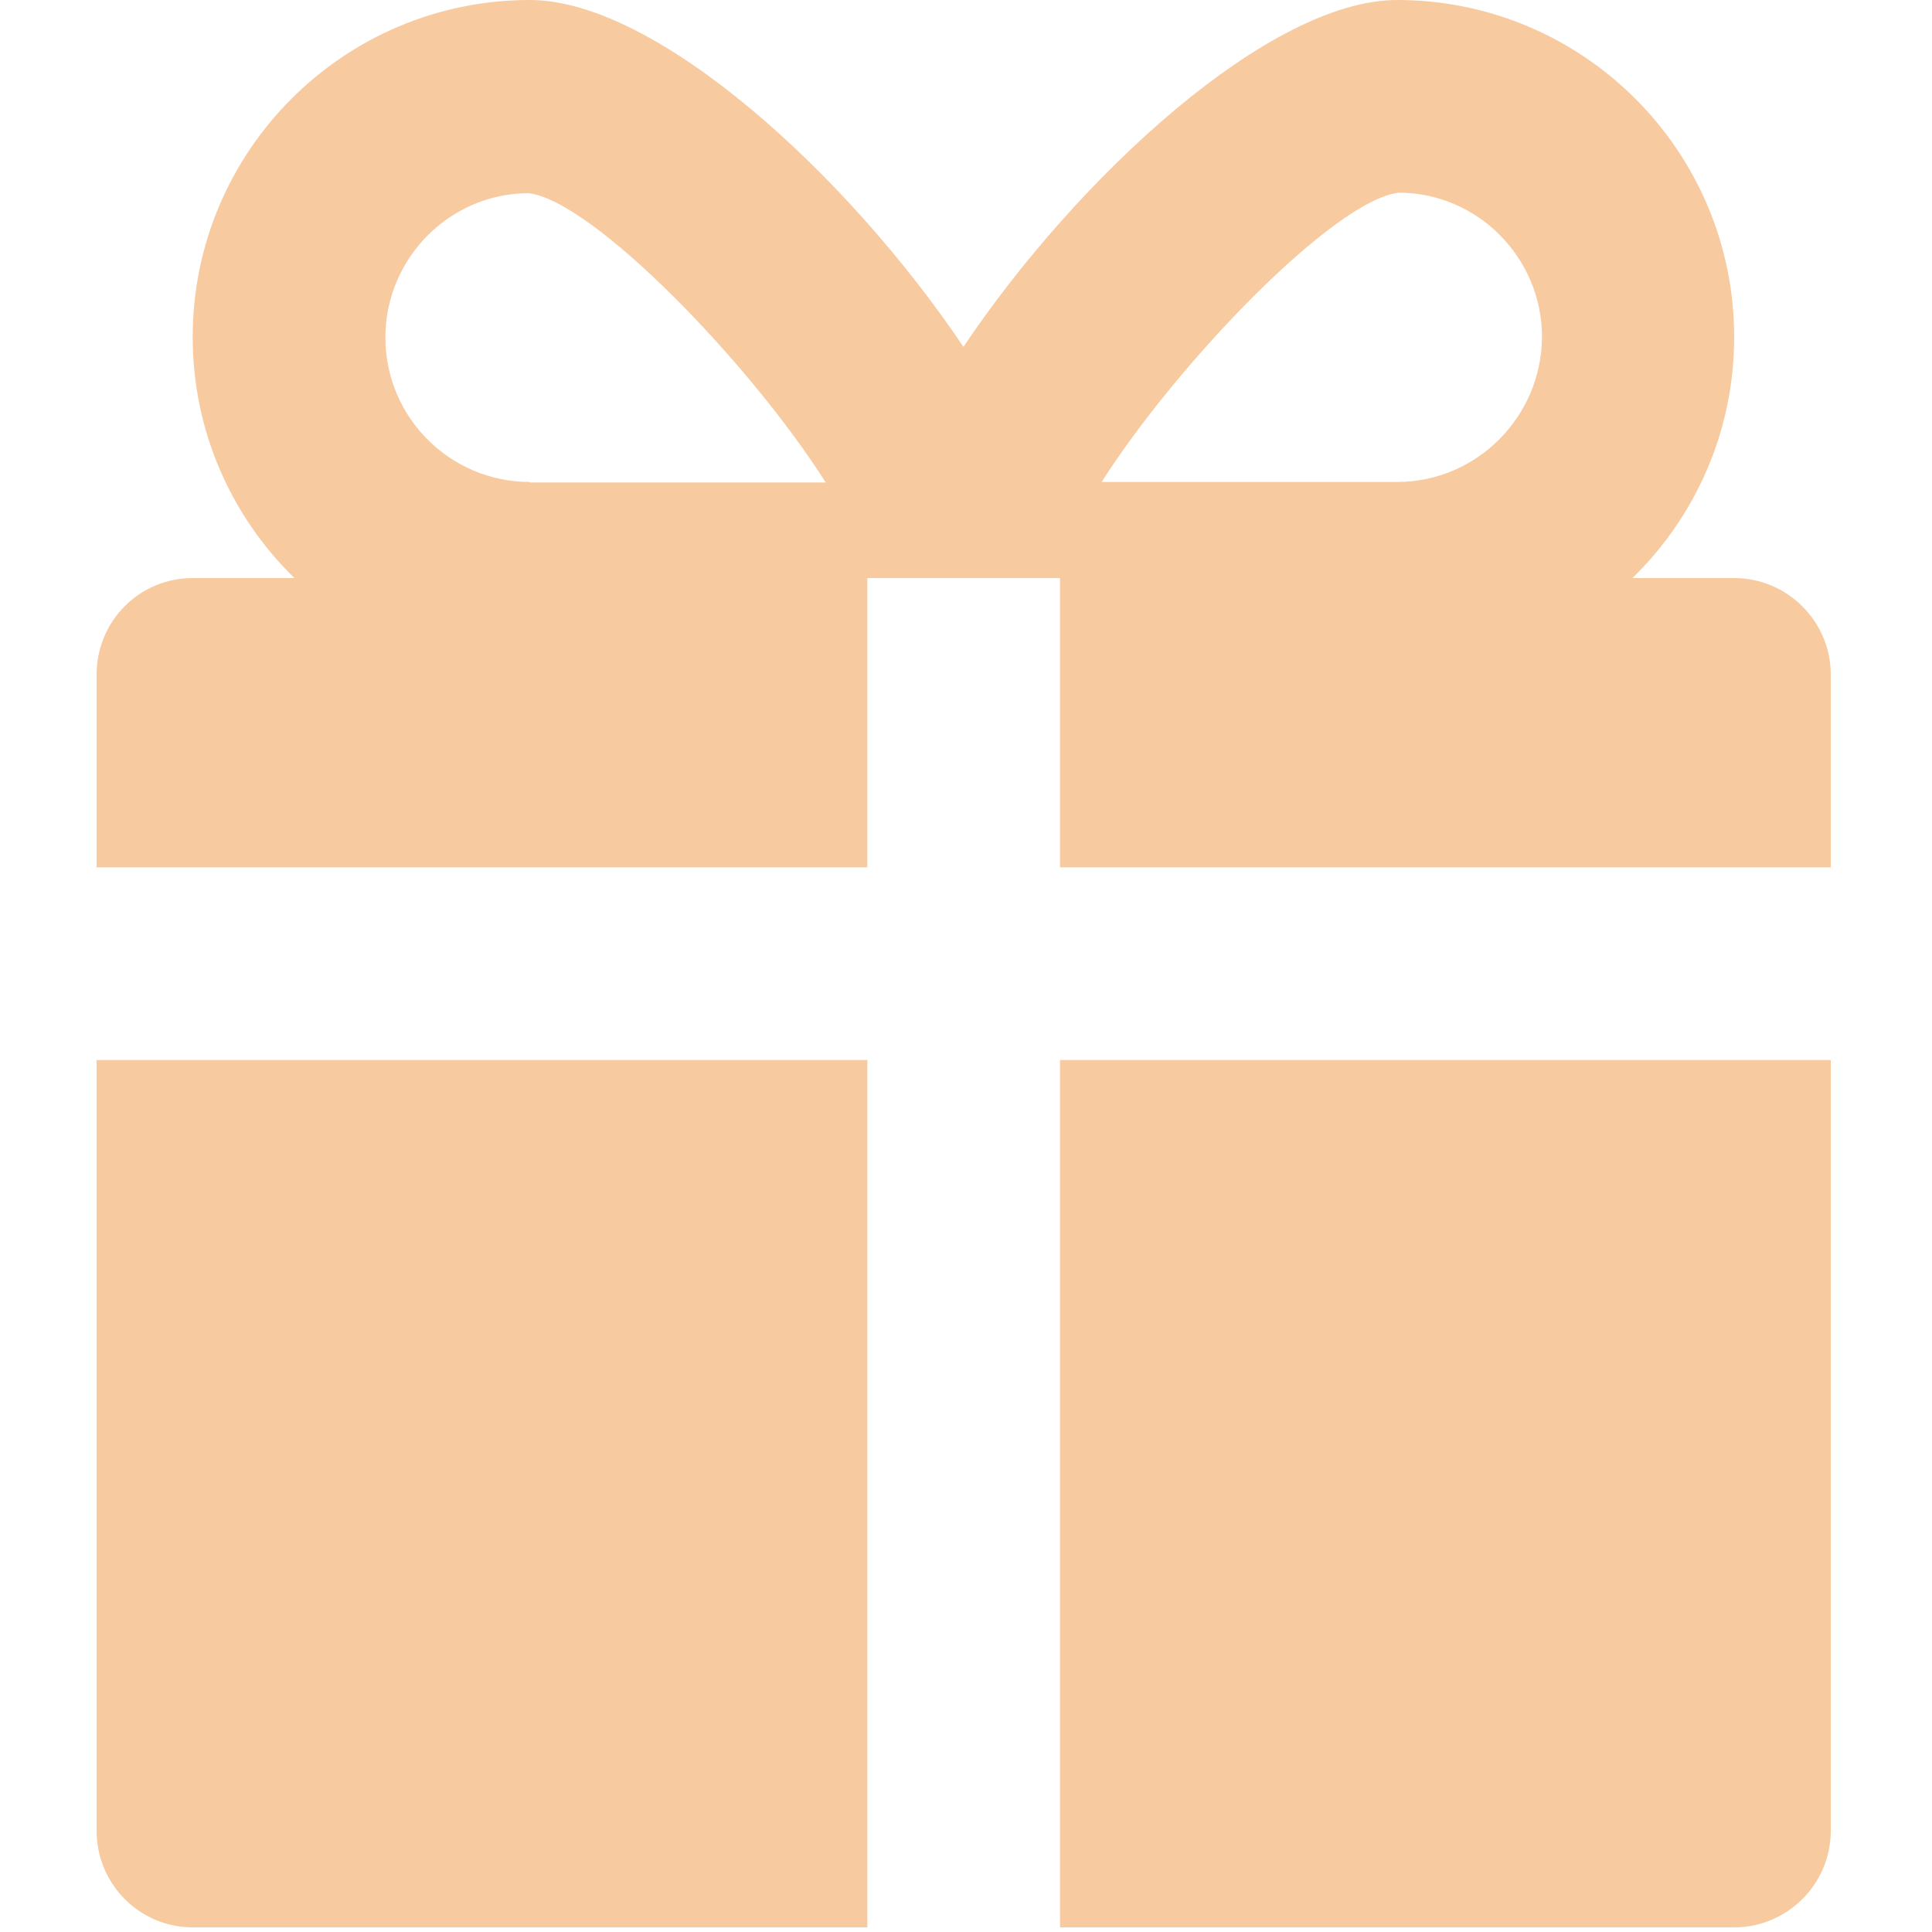 <?xml version="1.0" encoding="UTF-8"?> <svg xmlns="http://www.w3.org/2000/svg" width="376" height="376" viewBox="0 0 376 376" fill="none"><g clip-path="url(#clip0_105_170)"><path d="M18.8 206.3V356.3C18.8 366.7 27.2 375.1 37.5 375.1H168.8V206.3H18.8Z" fill="#F8CAA0"></path><path d="M206.3 206.3V375.1H337.5C347.8 375.1 356.3 366.7 356.3 356.3V206.3H206.3Z" fill="#F8CAA0"></path><path d="M337.5 112.5H317.7C329.9 100.6 337.5 84 337.5 65.6C337.5 29.4 308.1 0 271.9 0C247.1 0 209.8 34.3 187.5 67.5C165.2 34.3 127.9 0 103.1 0C66.9 0 37.5 29.4 37.5 65.6C37.5 84 45.1 100.6 57.3 112.5H37.5C27.1 112.5 18.8 120.9 18.8 131.3V168.8H168.8V112.5H206.3V168.8H356.3V131.3C356.3 120.9 347.8 112.5 337.5 112.5ZM103.1 93.9V93.8C87.6 93.8 75 81.2 75 65.7C75 50.2 87.6 37.6 102.9 37.6C115.4 39.1 146 70.7 160.7 93.9H103.1ZM271.9 93.8H214.4C229.1 70.7 259.6 39 272.2 37.5C287.5 37.5 300.1 50.1 300.1 65.6C300 81.1 287.4 93.8 271.9 93.8Z" fill="#F8CAA0"></path></g><defs><clipPath id="clip0_105_170"><rect width="375.1" height="375.1" fill="white"></rect></clipPath></defs></svg> 